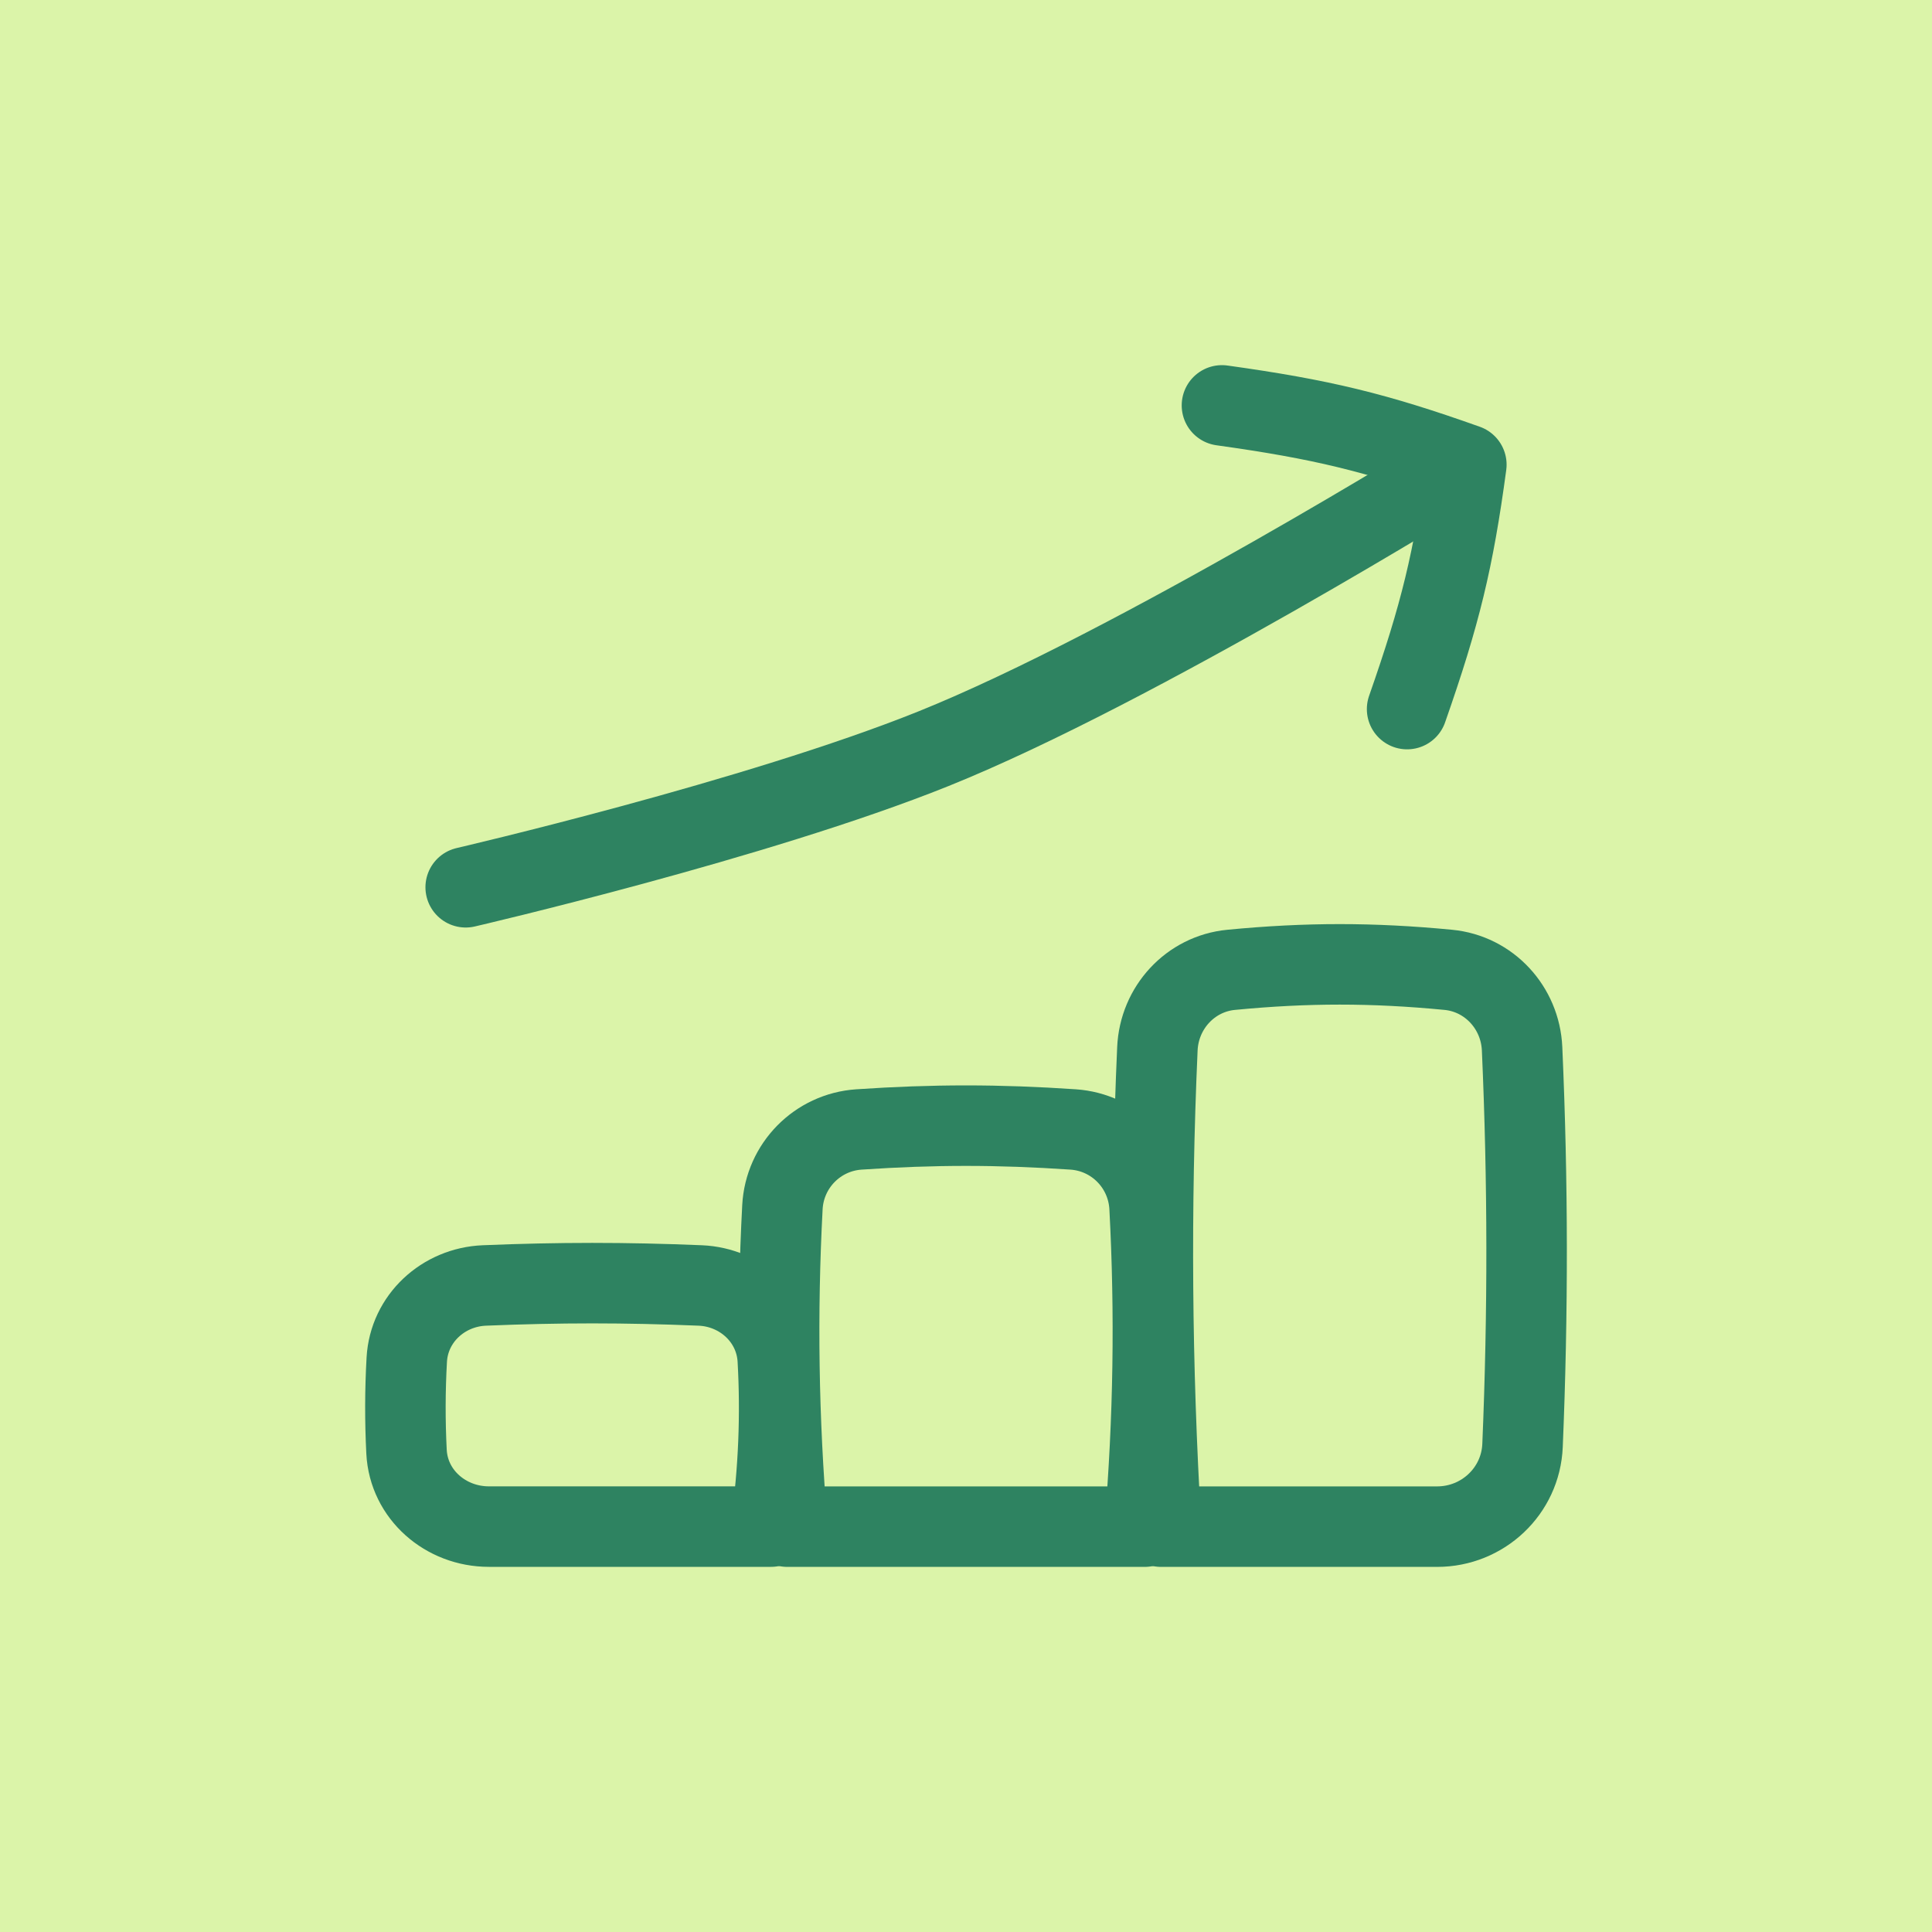 <svg width="48" height="48" viewBox="0 0 48 48" fill="none" xmlns="http://www.w3.org/2000/svg">
<rect width="48" height="48" fill="#DBF4A9"/>
<g clip-path="url(#clip0_13907_10790)">
<path d="M19.155 37.928H12.146C11.074 37.928 10.155 37.137 10.1 36.067C10.061 35.303 10.063 34.543 10.106 33.779C10.164 32.758 11.011 31.98 12.033 31.937C13.902 31.86 15.528 31.86 17.397 31.937C18.419 31.98 19.267 32.758 19.324 33.779C19.402 35.16 19.345 36.531 19.155 37.928Z" stroke="#2E8361" stroke-width="2" stroke-linecap="round" stroke-linejoin="round"/>
<path d="M28.44 37.929H19.56C19.339 35.257 19.299 32.644 19.439 29.993C19.494 28.96 20.308 28.131 21.34 28.061C23.193 27.935 24.808 27.935 26.661 28.061C27.693 28.131 28.506 28.96 28.561 29.993C28.702 32.644 28.661 35.257 28.44 37.929Z" stroke="#2E8361" stroke-width="2" stroke-linecap="round" stroke-linejoin="round"/>
<path d="M35.705 37.929H28.846C28.61 33.933 28.579 30.03 28.755 26.057C28.8 25.036 29.573 24.192 30.59 24.095C32.469 23.914 34.101 23.914 35.98 24.095C36.997 24.192 37.771 25.036 37.816 26.057C37.962 29.359 37.965 32.612 37.827 35.912C37.78 37.045 36.84 37.929 35.705 37.929Z" stroke="#2E8361" stroke-width="2" stroke-linecap="round" stroke-linejoin="round"/>
<path d="M30.359 10.072C32.841 10.419 34.172 10.742 36.431 11.545C36.11 13.921 35.787 15.252 34.959 17.617" stroke="#2E8361" stroke-width="2" stroke-linecap="round" stroke-linejoin="round"/>
<path d="M36.323 11.549C36.323 11.549 28.214 16.582 23.194 18.601C18.802 20.368 11.57 22.044 11.57 22.044" stroke="#2E8361" stroke-width="2" stroke-linecap="round" stroke-linejoin="round"/>
</g>
<defs>
<clipPath id="clip0_13907_10790">
<rect width="30" height="30" fill="white" transform="translate(9 9)"/>
</clipPath>
</defs>
</svg>
